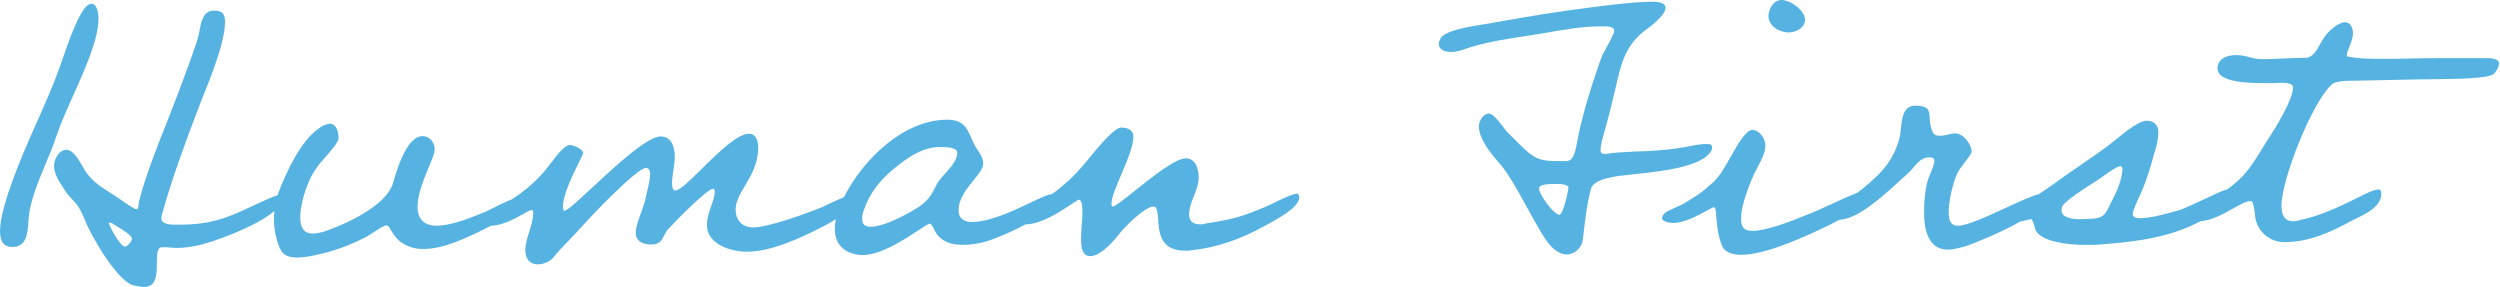 <svg width="731" height="84" viewBox="0 0 731 84" fill="none" xmlns="http://www.w3.org/2000/svg">
<path fill-rule="evenodd" clip-rule="evenodd" d="M535.3 65.6C528.5 68.9 516.5 74.5 509.2 74.5C506.9 74.5 504.4 74 503.5 71.8C502.392 69.121 502.136 66.528 501.866 63.784V63.777L501.8 63.1C501.8 62.7 501.8 60.6 501.1 60.6C500.902 60.6 500.231 60.968 499.271 61.496C496.834 62.834 492.527 65.2 489.3 65.2C488.5 65.2 486 64.9 486 63.8C486 63.1 486.5 62.6 486.9 62.2C487.32 61.85 489.256 60.962 490.725 60.289C491.355 60 491.9 59.75 492.2 59.6C494.9 58 497.7 56.3 500 54.1C502.411 52.188 503.785 49.792 505.272 47.2L505.489 46.821L505.766 46.342C505.908 46.096 506.053 45.849 506.2 45.6C506.324 45.39 506.478 45.116 506.656 44.797L506.664 44.784L506.665 44.781L506.668 44.774L506.671 44.769C507.95 42.496 510.48 38 512.4 38C514.5 38 516.2 40.6 516.2 42.5C516.2 44.581 515.054 46.744 514.021 48.693C513.912 48.898 513.805 49.1 513.7 49.3C511.8 52.9 509 60 509.1 64.1C509.1 66.4 509.9 67.5 512.4 67.5C516.802 67.5 524.361 64.43 529.163 62.48L530.1 62.1C530.841 61.818 532.676 60.976 534.794 60.004L534.802 60.001C537.749 58.649 541.243 57.046 543.097 56.351C545.62 54.48 547.83 52.47 549.6 50.7C552.6 47.6 554.7 43.8 555.6 39.5C555.69 38.959 555.751 38.334 555.816 37.673C556.108 34.663 556.475 30.9 560 30.9C564.063 30.9 564.143 32.418 564.256 34.571C564.307 35.545 564.364 36.648 564.8 37.8C565.3 39.2 565.6 39.7 567.4 39.7C568.101 39.7 568.825 39.525 569.55 39.35C570.275 39.175 571 39 571.7 39C574 39 576.5 42.1 576.5 44.4C576.5 44.88 575.088 46.725 574.04 48.095C573.56 48.722 573.157 49.249 573 49.5C572.1 50.9 571.6 52.2 571.2 53.8C570.4 56.4 569.8 59.4 569.8 62.1C569.8 64.1 570.2 66 572.5 66C575.174 66 580.888 63.363 586.294 60.868C588.975 59.631 591.579 58.429 593.7 57.6C594.429 57.296 595.231 56.993 596.108 56.779C597.507 55.896 598.867 54.974 600.2 54C602.764 52.101 605.441 50.269 608.112 48.441L608.118 48.437C611.071 46.416 614.019 44.399 616.8 42.3C617.294 41.935 617.945 41.404 618.691 40.794C621.419 38.568 625.423 35.3 627.7 35.3C629.8 35.3 631.1 36.5 631.1 38.7C631.1 40.8 630.5 43.1 629.8 45.2C628.9 48.6 627.9 51.8 626.6 55.1L624.5 59.8C624.426 59.998 624.333 60.222 624.235 60.456L624.228 60.473C623.934 61.178 623.6 61.978 623.6 62.5C623.6 63.7 625 63.8 625.8 63.8C628.901 63.8 633.593 62.475 636.803 61.569L637.4 61.4C638.665 60.978 641.488 59.657 644.235 58.371C647.351 56.913 650.369 55.5 650.9 55.5C650.95 55.5 650.998 55.502 651.044 55.506C651.889 54.898 652.709 54.264 653.5 53.6C656.863 50.924 659.117 47.255 661.376 43.576C662.073 42.442 662.77 41.307 663.5 40.2C665.4 37.3 670.5 29.1 670.5 25.5C670.5 24.5 668.8 24.2 667.2 24.2C666.2 24.2 665.1 24.3 664.6 24.3H662.3C657.2 24.3 648.4 24.1 648.4 20C648.4 17 651.4 16.1 653.9 16.1C655.364 16.1 656.447 16.386 657.556 16.678C658.719 16.985 659.911 17.3 661.6 17.3C663.7 17.3 665.774 17.2 667.85 17.1C669.925 17 672 16.9 674.1 16.9C676.185 16.9 677.391 14.73 678.461 12.804C678.88 12.05 679.278 11.334 679.7 10.8C680.7 9.2 683.7 6.5 685.7 6.5C687.4 6.5 688 8.3 688 9.7C688 11.153 687.392 12.639 686.883 13.884C686.516 14.782 686.2 15.555 686.2 16.1C686.2 16.5 686.5 16.6 686.9 16.6C690 17.2 693.4 17.2 696.5 17.2H698.1C700.5 17.2 702.9 17.15 705.3 17.1C707.7 17.05 710.1 17 712.5 17H727.3C728.3 17 730.7 17.1 730.7 18.6C730.7 19.7 729.8 20.9 729.3 21.5C728.061 23.005 718.199 23.099 710.749 23.171C709.784 23.18 708.86 23.189 708 23.2L688.8 23.6C687 23.6 685 23.6 683.3 24C682.7 24.1 682.1 24.4 681.7 24.8C676 30.1 667.1 52.4 667.1 60.2C667.1 62.7 667.9 64.7 670.6 64.7C671.2 64.7 671.8 64.6 672.3 64.4C678.1 63.2 683.6 60.7 688.8 58.1C688.975 58.013 689.186 57.905 689.424 57.783C691.091 56.931 694.087 55.4 695.4 55.4C696.2 55.4 696.3 55.9 696.3 56.6C696.3 60.357 691.979 62.434 688.919 63.904C688.559 64.077 688.216 64.242 687.9 64.4C681.5 67.9 675.2 70.8 667.9 70.8C663.5 70.8 659.8 67.4 659.4 63.2C659.3 61.9 659.1 60.6 658.7 59.3C658.6 58.9 658.3 58.8 657.9 58.8C656.811 58.8 655.103 59.761 653.065 60.907C650.234 62.498 646.767 64.448 643.439 64.678C633.924 69.761 623.125 70.854 612.5 71.6H609.4C605.9 71.6 596.8 71 595.1 67.1C595 66.6 594.4 64.1 593.9 64.1C593.569 64.1 593.049 64.237 592.439 64.398C591.902 64.54 591.295 64.7 590.687 64.801C585.093 67.975 578.059 70.785 575.6 71.7C574.2 72.2 571.2 73 569.6 73C563.7 73 562.6 66.9 562.6 62.2C562.6 59.2 562.8 56.2 563.5 53.4C563.667 52.648 564.061 51.687 564.463 50.706C565.024 49.338 565.6 47.932 565.6 47C565.6 46.2 565.1 46 564 46C561.945 46.076 560.701 47.543 559.474 48.989C559.089 49.442 558.706 49.894 558.3 50.3C557.8 50.755 557.302 51.209 556.808 51.661L556.676 51.781C549.758 58.098 543.36 63.941 537.78 64.285C536.946 64.747 536.188 65.14 535.607 65.441L535.3 65.6ZM620 48.6C619.055 48.6 616.471 50.45 614.631 51.768C613.94 52.262 613.355 52.682 613 52.9L612.708 53.082L612.703 53.084C610.597 54.396 603.375 58.893 602.9 60.6C602.9 60.739 602.879 60.857 602.856 60.983C602.829 61.129 602.8 61.286 602.8 61.5C602.8 63.8 606.3 64.1 608.3 64.1L610.5 64C614.974 64 615.544 62.809 616.839 60.104C617.136 59.484 617.471 58.784 617.9 58C619.1 55.7 620.6 52 620.6 49.4C620.585 49.342 620.573 49.283 620.561 49.226C620.489 48.892 620.427 48.6 620 48.6Z" fill="#56B3E1"/>
<path d="M523.1 9.5C520.4 9.5 517.1 7.7 517.1 4.7C517.1 2.6 518.6 0 520.9 0C523.6 0 527.8 3.1 527.8 5.8C527.7 8.3 525 9.4 523.1 9.5Z" fill="#56B3E1"/>
<path fill-rule="evenodd" clip-rule="evenodd" d="M479.289 50.781C485.135 50.151 496.424 48.932 499.8 44.9L499.893 44.779C500.222 44.352 500.782 43.626 500.6 42.9C500.6 42.1 499.4 42.1 499 42.1C497.269 42.1 495.586 42.435 493.885 42.775C493.53 42.846 493.174 42.917 492.816 42.985C492.58 43.03 492.342 43.074 492.104 43.115C491.937 43.145 491.769 43.173 491.6 43.2C487.2 43.9 482.6 44.2 478.2 44.3C477.397 44.357 476.586 44.398 475.774 44.439C473.754 44.541 471.726 44.643 469.8 45H469C468.3 45 468 44.6 468 43.8C468 42.389 468.826 39.533 469.394 37.573C469.51 37.171 469.615 36.806 469.7 36.5C470.6 33.1 471.5 29.6 472.3 26.1L472.463 25.386C473.981 18.718 475.206 13.343 481 8.9C482.6 7.8 487 4.4 487 2.3C487 0.6 484.3 0.5 483.1 0.5C477.719 0.588 472.649 1.221 467.615 1.85L467.532 1.86C466.887 1.941 466.244 2.021 465.6 2.1C456.1 3.3 446.8 4.8 437.4 6.5C436.711 6.656 435.625 6.826 434.333 7.029C429.817 7.739 422.778 8.845 421.3 11.1L421.178 11.339L421.171 11.355C420.919 11.845 420.7 12.273 420.7 12.7C420.7 14.7 422.7 15.2 424.3 15.2C425.6 15.2 426.7 14.9 427.9 14.5C433.602 12.47 439.668 11.537 445.721 10.606L446.778 10.444L447.58 10.319L448.115 10.236C448.652 10.151 449.188 10.066 449.723 9.979C450.083 9.92 450.441 9.861 450.8 9.8L451.751 9.633C457.155 8.681 462.728 7.7 468.3 7.7H469C470.3 7.7 472 7.8 472 9C472 9.765 470.646 12.223 469.619 14.087C469.169 14.902 468.783 15.604 468.6 16C468.1 17.2 467.6 18.5 467.2 19.8C464.9 26.5 462.8 33.3 461.4 40.2C461.349 40.439 461.292 40.762 461.226 41.138C460.903 42.965 460.361 46.036 459.2 46.7C458.7 47.1 458.1 47.1 457.4 47.1H454.7C449.062 47.008 447.867 45.805 441.956 39.861C441.471 39.373 440.954 38.853 440.4 38.3L440.235 38.072C439.269 36.733 436.716 33.2 435.4 33.2C433.6 33.2 432.4 35.6 432.4 37C432.5 40.5 435.6 44.5 437.8 47C440.714 50.097 443.703 55.552 446.585 60.816C448.45 64.222 450.271 67.547 452 70.1C453.4 72.1 455.5 74.4 458.1 74.4C460.5 74.4 462.5 72.4 462.8 70.2C462.876 69.564 462.951 68.924 463.026 68.282C463.541 63.883 464.066 59.389 465.2 55.2C466.051 52.139 472.76 51.464 476.531 51.084C477.194 51.017 477.767 50.96 478.2 50.9C478.537 50.863 478.901 50.823 479.289 50.781ZM454.4 53.8H455.3C456.4 53.8 458.6 53.9 458.6 54.9C458.6 55.9 457 62.8 456 62.8C454.3 62.8 450 56.8 450 55.1C450 53.9 452.8 53.8 454.4 53.8Z" fill="#56B3E1"/>
<path d="M13.405 47.775C14.539 45.059 15.631 42.44 16.4 40.1C17.501 36.62 19.396 32.396 21.378 27.979L21.381 27.973C24.98 19.953 28.864 11.296 28.8 5.3C28.8 4.1 28.5 1.1 26.7 1.1C26.5 1.1 26.3 1.189 26.1 1.278L25.992 1.325C25.928 1.353 25.864 1.379 25.8 1.4C23.21 2.988 19.921 12.534 18.151 17.673C17.803 18.684 17.514 19.524 17.3 20.1C15.328 25.487 12.986 30.759 10.641 36.037L10.633 36.052C8.105 41.742 5.574 47.44 3.5 53.3C2.1 57.2 0 63.4 0 67.7C0.1 70.4 0.8 72.2 3.7 72.2C7.798 72.2 8.087 68.073 8.312 64.839V64.833C8.34 64.439 8.367 64.058 8.4 63.7C8.733 58.973 11.149 53.183 13.405 47.775Z" fill="#56B3E1"/>
<path fill-rule="evenodd" clip-rule="evenodd" d="M51.8 72.5C53.7 72.5 55.7 72.2 57.6 71.8C61.429 71.162 74.934 66.323 80.238 61.701C80.147 62.537 80.1 63.373 80.1 64.2C80.1 66.1 80.4 68.1 80.9 69.9C81.9 73.5 82.7 75.3 87 75.3C89.027 75.3 91.132 74.834 93.177 74.381C93.453 74.32 93.727 74.259 94 74.2C98.6 73.1 103 71.4 107.2 69.2C107.592 68.971 108.22 68.571 108.918 68.126L108.923 68.123L108.938 68.114C110.372 67.2 112.097 66.101 112.7 65.9C113.5 65.9 113.9 66.4 114 66.8C115.7 69.6 116.7 71 120 72.2C121.3 72.7 122.6 72.8 123.9 72.8C129.7 72.8 136.6 69.5 141.8 66.9C142.054 66.759 142.355 66.604 142.692 66.436C142.968 66.299 143.268 66.153 143.585 65.999C146.941 65.963 150.793 63.806 153.198 62.459C154.294 61.845 155.089 61.4 155.4 61.4C155.9 61.4 155.9 61.8 155.9 62.2C155.9 64.1 155.325 65.925 154.75 67.75C154.175 69.575 153.6 71.4 153.6 73.3C153.7 75.6 154.8 77.3 157.3 77.3C158.8 77.3 160.8 76.5 161.8 75.3C163.342 73.372 165.066 71.596 166.806 69.805C168.224 68.344 169.652 66.872 171 65.3C173.2 62.8 186.3 49.1 188.9 49.1C189.8 49.1 190.1 50.1 190.1 50.8C190.1 52.314 189.721 53.875 189.354 55.386C189.188 56.071 189.025 56.745 188.9 57.4C188.679 58.859 188.067 60.514 187.453 62.174C186.678 64.268 185.9 66.371 185.9 68.1C185.9 70.7 188.2 71.5 190.5 71.5C192.848 71.5 193.479 70.26 194.172 68.901C194.482 68.291 194.805 67.657 195.3 67.1C197 65.2 206.7 55.2 208.5 55.2C208.9 55.2 209 55.7 209 56C209 57.204 208.507 58.643 207.978 60.189C207.364 61.983 206.7 63.92 206.7 65.8C206.7 71.4 213.7 73.6 218.3 73.6C223.7 73.6 229.3 71.5 234.1 69.4L234.473 69.23C236.561 68.278 240.851 66.323 244.423 64.091C244.221 65.046 244.1 66.018 244.1 67C244.1 71.8 247.4 74.4 252.2 74.6C257.663 74.53 264.45 70.045 268.508 67.364C270.244 66.217 271.48 65.4 271.9 65.4C272.3 65.4 272.765 66.314 273.221 67.209C273.563 67.881 273.9 68.543 274.2 68.8C276 71 278.8 71.6 281.7 71.6C283.5 71.6 285.5 71.3 287.3 70.9C289.484 70.38 295.05 68.21 299.889 65.6C304.527 65.552 310.188 61.778 313.283 59.714C314.451 58.935 315.254 58.4 315.5 58.4C316.5 58.4 316.5 61.2 316.5 61.9C316.5 63.2 316.4 64.525 316.3 65.85L316.298 65.87C316.199 67.188 316.1 68.506 316.1 69.8C316.1 71.8 316.2 74.9 318.8 74.9C321.6 74.9 325.1 71.1 326.8 69C328.3 66.9 334.6 60.4 337.3 60.4C337.6 60.4 337.9 60.5 338 60.8C338.438 61.512 338.531 62.771 338.639 64.225C338.924 68.079 339.311 73.3 346.5 73.3C347.2 73.3 347.7 73.3 348.2 73.2C356 72.4 363.1 69.8 369.9 66L370.359 65.753C373.124 64.267 379.711 60.728 379.9 57.9C379.9 57.4 379.8 57 379.5 56.6C377.999 56.6 374.757 58.201 372.272 59.428L372.268 59.43C371.775 59.673 371.313 59.902 370.9 60.1C363.3 63.3 361.2 64 352.8 65.3C352.2 65.5 351.7 65.6 351 65.6C349 65.6 347.7 64.8 347.7 62.7C347.7 60.874 348.382 59.146 349.072 57.395C349.781 55.597 350.5 53.776 350.5 51.8C350.5 49.4 349.6 46.3 346.7 46.3C343.691 46.3 336.751 51.842 331.573 55.976L331.57 55.979L331.56 55.987L331.553 55.994C328.48 58.447 326.033 60.4 325.4 60.4C325 60.4 325 59.7 325 59.6C324.953 57.87 326.35 54.587 327.85 51.06C329.558 47.045 331.4 42.715 331.4 40C331.4 37.9 329.6 37.3 327.8 37.3C325.803 37.3 320.936 43.232 318.14 46.64C317.436 47.499 316.862 48.197 316.5 48.6C314.7 50.7 312.7 52.7 310.5 54.5C309.56 55.322 308.559 56.083 307.527 56.801L307.5 56.8C306.474 56.8 304.186 57.888 301.287 59.267L301.281 59.27L301.271 59.274L301.267 59.277C296.262 61.659 289.451 64.9 284.2 64.9C282 64.9 280.3 64 280.3 61.5C280.243 58.179 282.612 55.251 284.647 52.736C286.167 50.858 287.5 49.21 287.5 47.8C287.5 46.281 286.575 44.905 285.745 43.67L285.622 43.487C285.511 43.322 285.403 43.16 285.3 43C284.754 42.075 284.344 41.138 283.954 40.248C282.699 37.385 281.653 35 277 35C264.112 35 252.29 46.711 246.768 57.659C244.628 58.534 241.945 59.808 240.3 60.6C235.9 62.4 224.6 66.5 220.2 66.5C217.1 66.5 215.1 64.4 215.1 61.3C215.1 58.905 216.398 56.726 217.843 54.301C219.656 51.259 221.7 47.83 221.7 43.1C221.7 41.4 221.1 39.1 219 39.1C215.626 39.1 209.918 44.716 205.143 49.415C201.708 52.795 198.755 55.7 197.5 55.7C196.6 55.7 196.5 54.4 196.5 53.6C196.5 52.365 196.695 51.106 196.893 49.834L196.894 49.825C197.096 48.526 197.3 47.213 197.3 45.9C197.3 43.1 196.5 39.9 193.1 39.9C189.194 39.963 179.928 48.561 173.082 54.914C169.062 58.644 165.877 61.6 165.1 61.6C164.6 61.6 164.6 61 164.6 60.6C164.53 57.124 167.409 51.279 169.17 47.704C169.943 46.136 170.5 45.005 170.5 44.7C170.5 43.6 167.6 42.4 166.7 42.4C165.046 42.4 162.771 45.441 161.293 47.416C161.085 47.694 160.894 47.95 160.722 48.174C160.563 48.38 160.422 48.558 160.3 48.7C158.4 51.2 156.5 53 154.2 55C152.712 56.202 151.192 57.305 149.601 58.329C147.903 58.953 145.801 60.012 144.103 60.868L144.095 60.872L143.569 61.136L143.376 61.233L142.999 61.421C142.623 61.607 142.285 61.77 142 61.9C138.1 63.5 132 66 127.8 66C124.1 66 122.1 64.2 122.1 60.4C122.1 56.782 123.918 52.4 125.362 48.921L125.363 48.917C126.313 46.629 127.1 44.731 127.1 43.7C127.1 41.7 125.7 39.8 123.6 39.8C118.841 39.8 115.95 49.925 114.926 53.509L114.9 53.6C112.9 60.3 100.6 65.8 94.5 67.8C94.354 67.832 94.203 67.867 94.048 67.903C93.246 68.089 92.338 68.3 91.5 68.3C88.6 68.3 87.8 66.2 87.8 63.6C87.8 60.7 88.7 57.3 89.7 54.6C90.5 52.5 91.4 50.6 92.7 48.9C93.124 48.228 94.037 47.193 95.039 46.056C96.87 43.98 99 41.563 99 40.4C99 38.9 98.5 36.2 96.5 36.2C95.4 36.2 94.2 36.8 93.3 37.5C88 41 83.7 50.4 81.5 56.1L81.422 56.328C81.392 56.419 81.362 56.51 81.332 56.601C81.304 56.689 81.276 56.777 81.248 56.865L81.184 57.076C79.818 57.45 76.179 59.138 73.021 60.601C70.862 61.602 68.928 62.499 68.1 62.8C65.1 64 62.1 64.9 58.9 65.3C56.6 65.6 54.2 65.7 51.9 65.7H51.4C49.9 65.7 47.2 65.6 47.2 63.9C47.2 63.6 47.2 63.2 47.3 62.9C50.2 52.5 53.9 42.4 57.8 32.2C58.438 30.486 59.124 28.772 59.814 27.051L59.82 27.036L59.846 26.965L59.849 26.96C60.876 24.394 61.908 21.815 62.8 19.2C64 15.9 65.8 10.1 65.8 6.5C65.8 4 65 3.1 62.5 3.1C59.424 3.1 58.804 6.456 58.343 8.946L58.275 9.317C58.25 9.448 58.225 9.576 58.2 9.7C57.714 11.853 56.938 14.006 56.175 16.125C56.031 16.526 55.887 16.925 55.746 17.322C55.558 17.851 55.374 18.377 55.2 18.9C53.2 24.3 51.2 29.7 49.1 35C46.3 41.9 42.3 52.1 40.6 59.1C40.6 59.5 40.5 61.2 40 61.2C39.313 61.2 36.823 59.454 35.325 58.404L35.31 58.394C34.852 58.072 34.488 57.817 34.3 57.7C34.018 57.512 33.738 57.329 33.46 57.149C33.281 57.033 33.102 56.919 32.924 56.806L32.293 56.404C29.182 54.428 26.381 52.651 24.4 49.1C24.296 48.923 24.183 48.726 24.062 48.514C23.021 46.691 21.372 43.8 19.4 43.8C17.3 43.8 15.8 46.5 15.8 48.5C15.8 50.822 17.279 53.07 18.584 55.053L18.604 55.085C18.81 55.397 19.01 55.702 19.2 56L19.407 56.267C20.022 57.06 20.58 57.78 21.3 58.5C23 60.1 23.9 62.1 24.8 64.3C26.5 68.7 34.1 82 38.9 83.4C39.154 83.446 39.413 83.498 39.674 83.55L39.689 83.553C40.554 83.725 41.435 83.9 42.2 83.9C45.81 83.9 45.841 80.092 45.868 76.84C45.888 74.415 45.905 72.3 47.4 72.3C48.205 72.242 49.077 72.317 49.938 72.391C50.574 72.446 51.205 72.5 51.8 72.5ZM31.8 65C31.9 65 32.5 65.2 32.8 65.3C33.035 65.456 33.399 65.678 33.835 65.942L33.838 65.944C35.627 67.031 38.6 68.835 38.6 69.8C38.6 70.5 37.3 72.1 36.5 72.1C35.2 72.1 31.8 66 31.8 65ZM274.9 43H275.4C276.9 43 279.9 43.1 279.9 44.7C279.9 46.789 278.126 48.764 276.434 50.649C275.371 51.833 274.34 52.981 273.8 54.1C271.6 58.7 270.2 59.7 265.8 62.2C262.9 63.8 257.9 66.3 254.6 66.3C253 66.3 252.1 65.7 252.1 64C252.1 63.3 252.2 62.5 252.5 61.7C254.6 55.5 258.2 51.7 263.3 47.8C266.8 45.2 270.3 43 274.9 43Z" fill="#56B3E1"/>
</svg>
